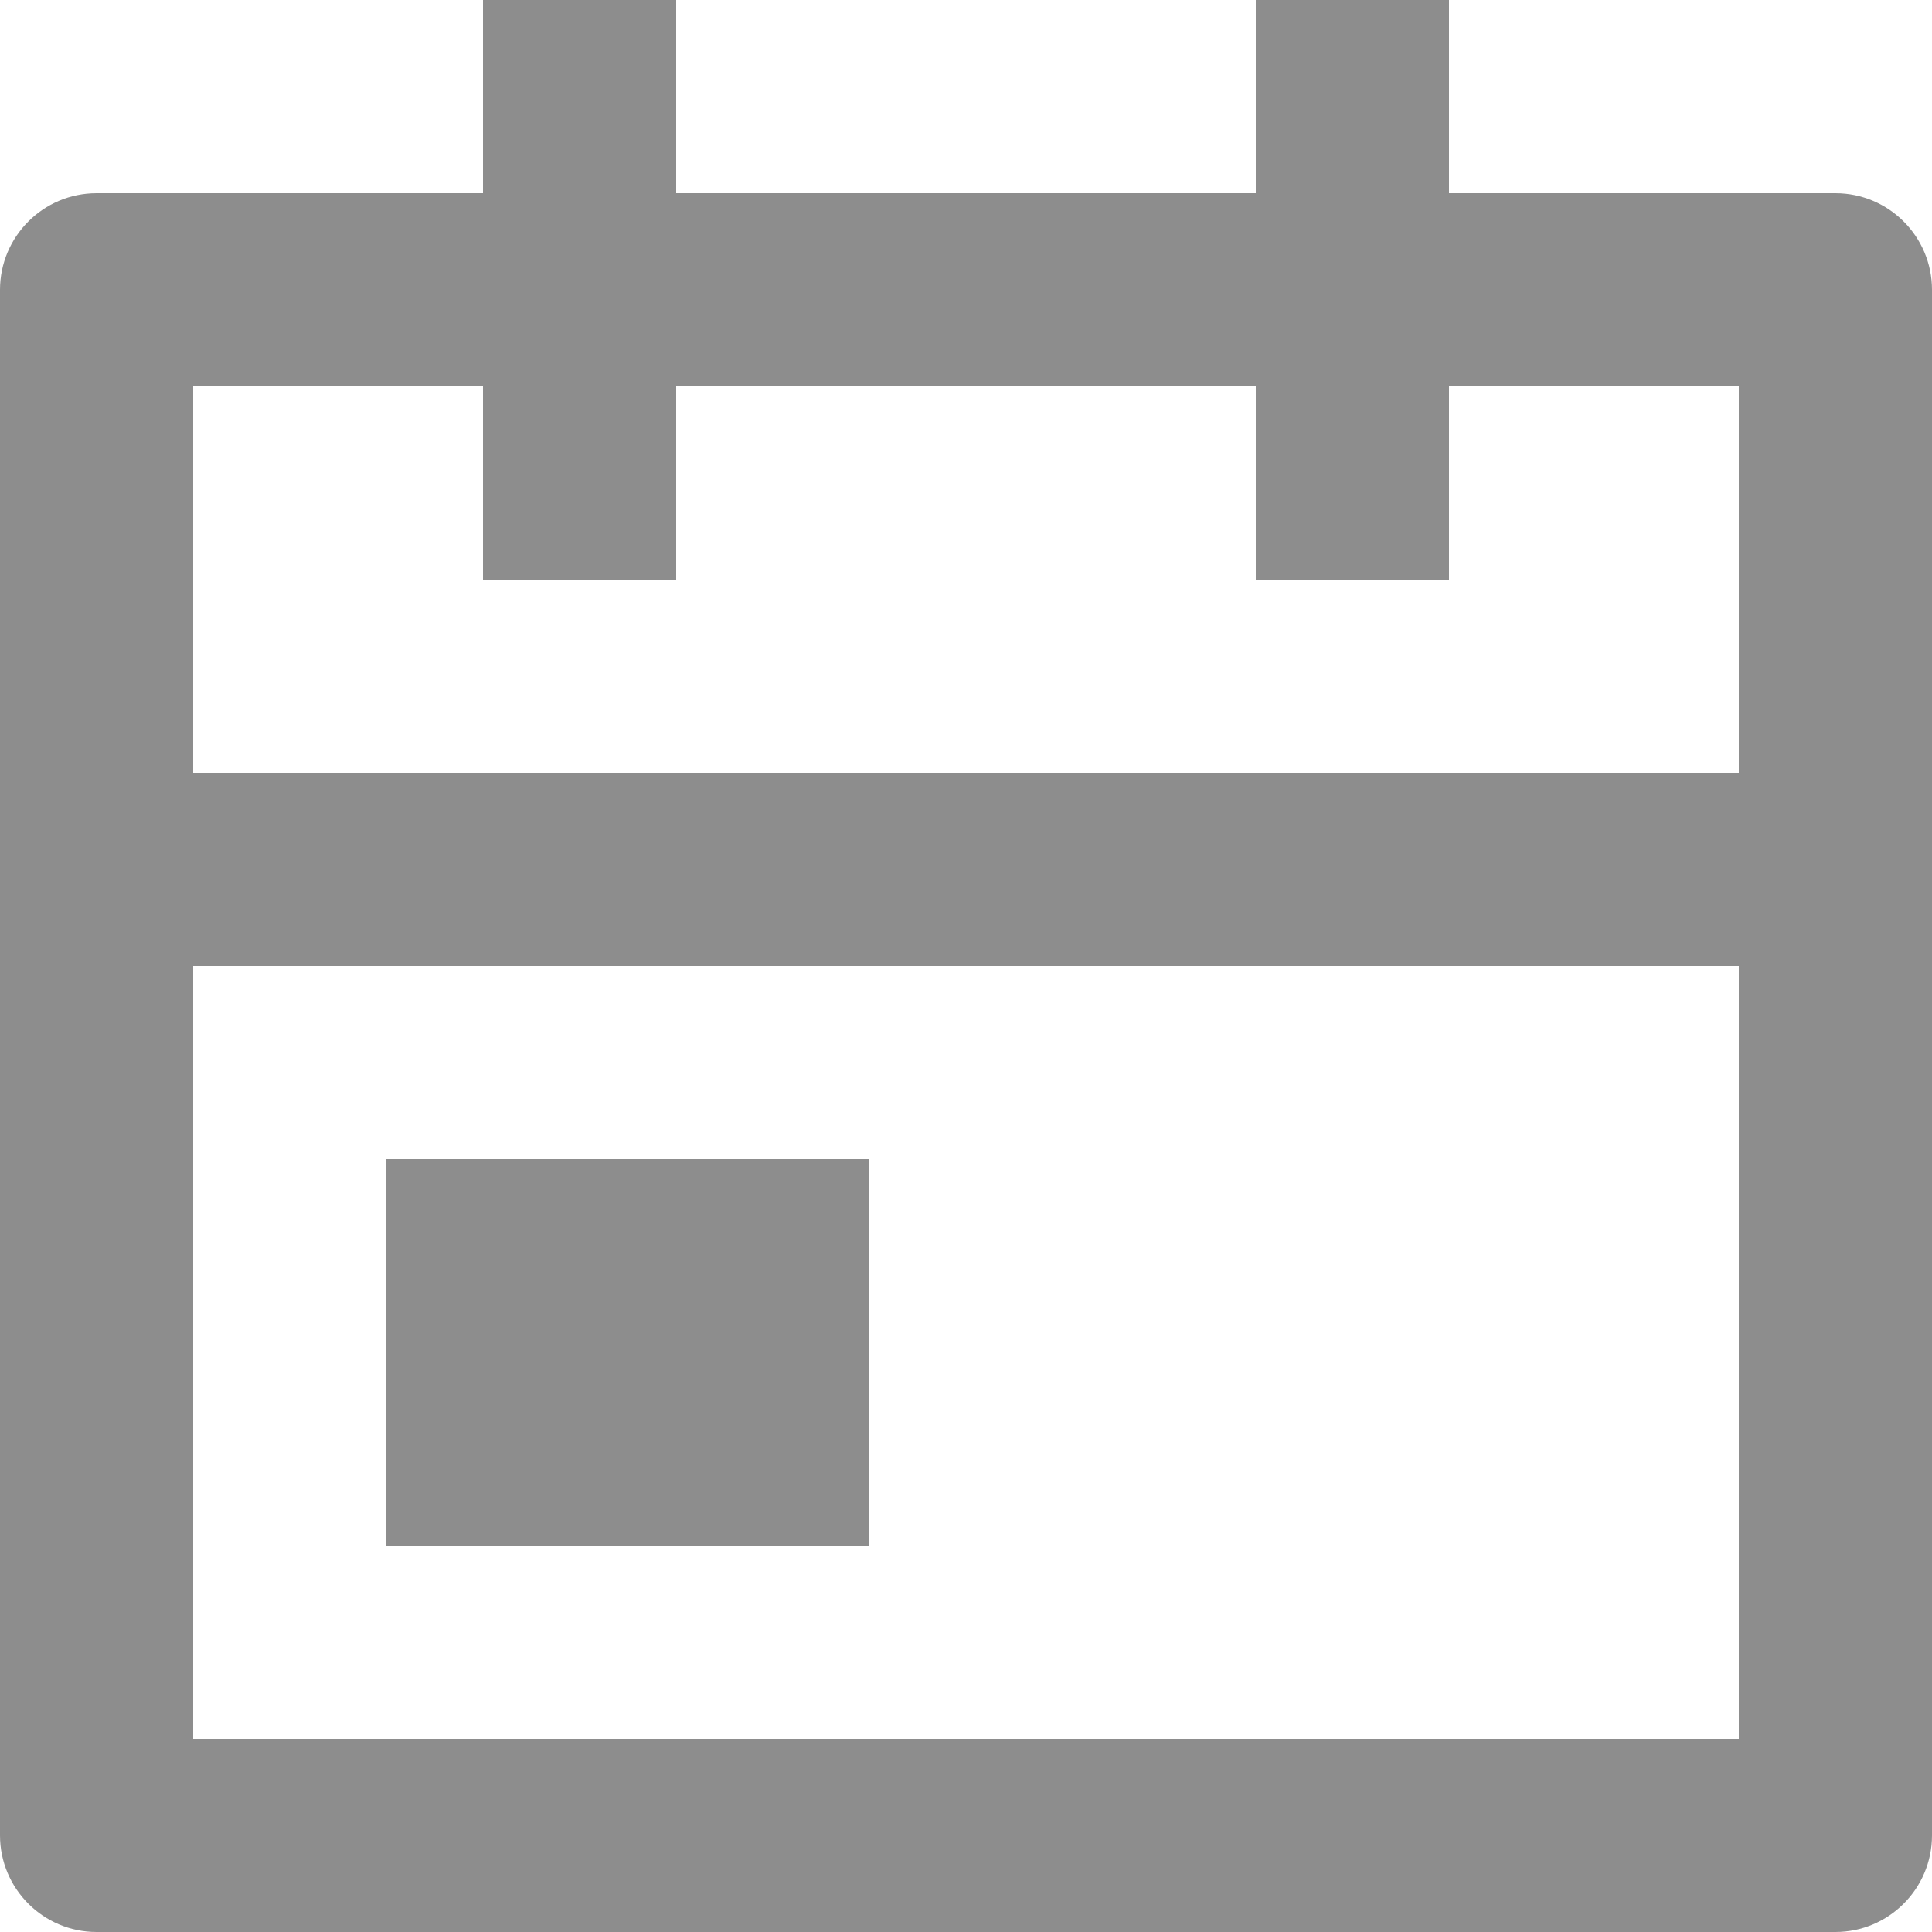 <svg xmlns="http://www.w3.org/2000/svg" width="20" height="20" viewBox="0 0 20 20">
  <path fill="#8D8D8D" d="M17,3 L21,3 C21.552,3 22,3.448 22,4 L22,20 C22,20.552 21.552,21 21,21 L3,21 C2.448,21 2,20.552 2,20 L2,4 C2,3.448 2.448,3 3,3 L7,3 L7,1 L9,1 L9,3 L15,3 L15,1 L17,1 L17,3 Z M20,9 L20,5 L17,5 L17,7 L15,7 L15,5 L9,5 L9,7 L7,7 L7,5 L4,5 L4,9 L20,9 Z M20,11 L4,11 L4,19 L20,19 L20,11 Z M6,13 L11,13 L11,17 L6,17 L6,13 Z" transform="translate(-2 -1)"/>
</svg>
